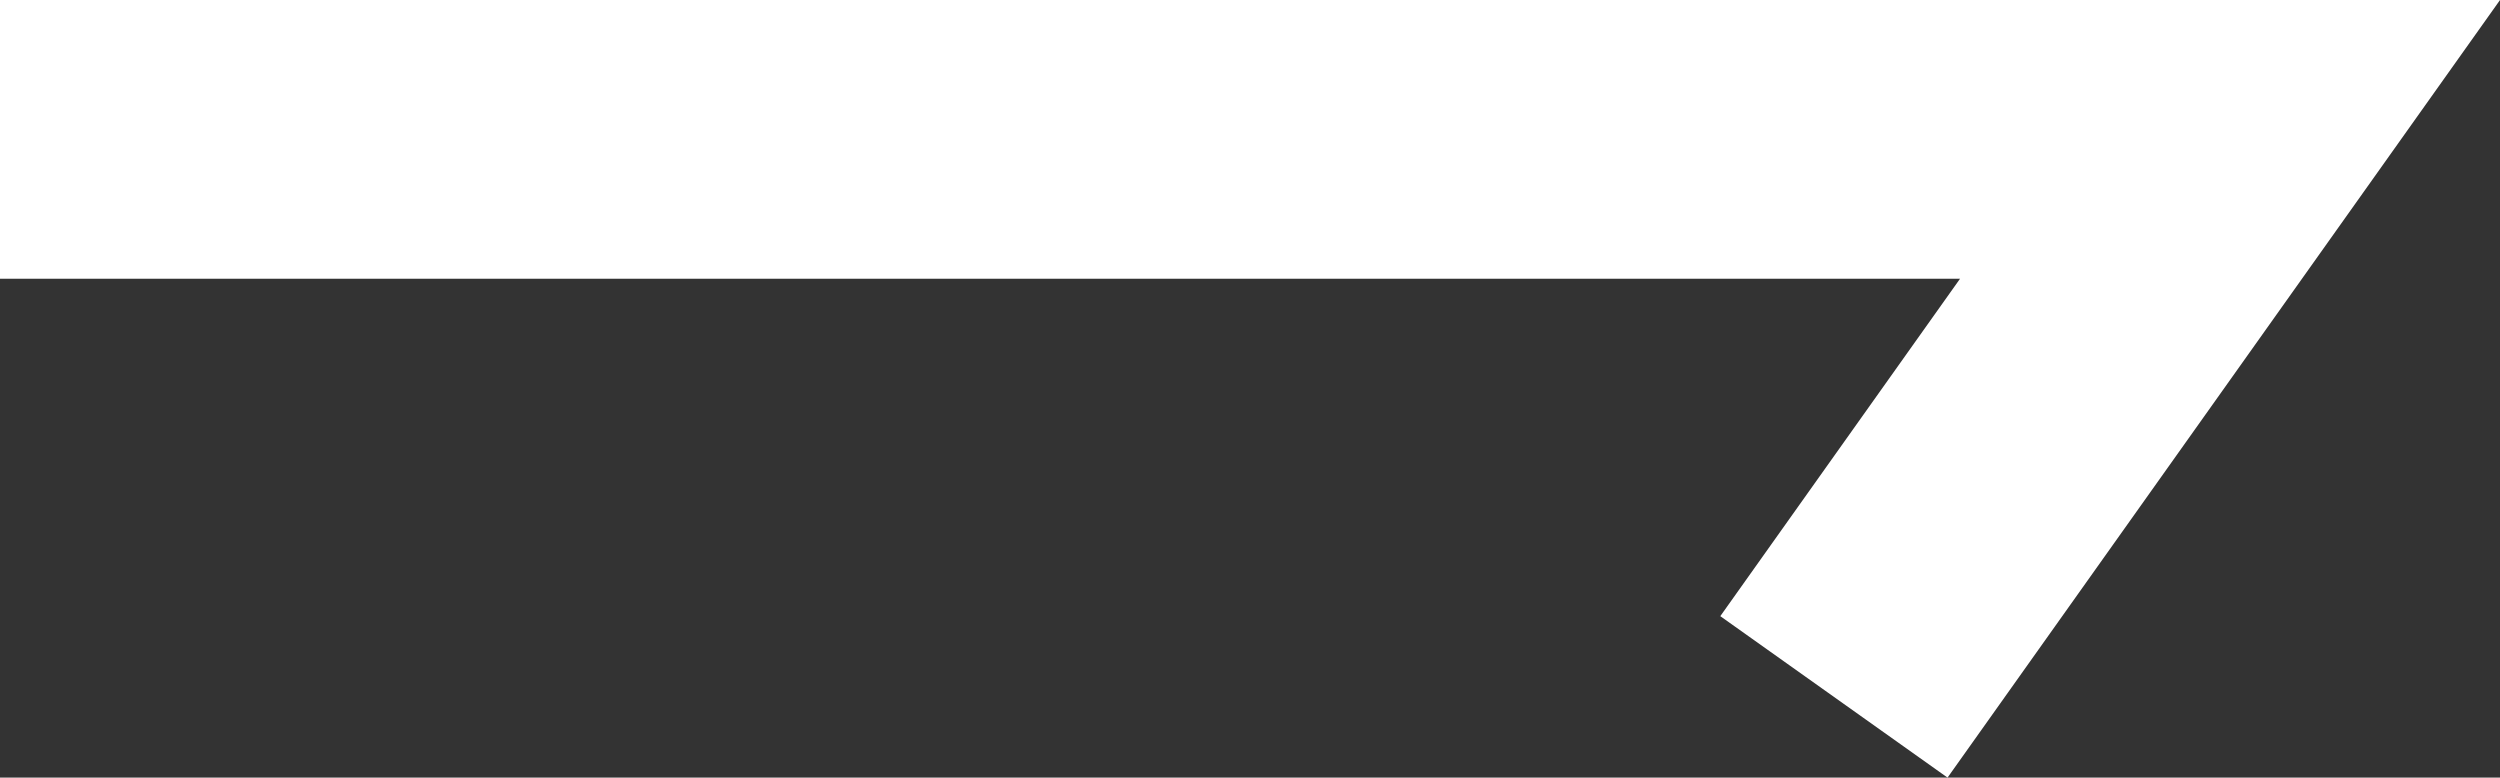 <svg xmlns="http://www.w3.org/2000/svg" width="17.937" height="5.579" viewBox="0 0 17.937 5.579">
  <rect x="0" y="0" width="17.937" height="5.579" fill="#333333" stroke="none"/>
  <path id="r_arrow" d="M0,0H16L13.158,4" transform="translate(0 1)" fill="none" stroke="#fff" stroke-miterlimit="10" stroke-width="2"/>
</svg>
